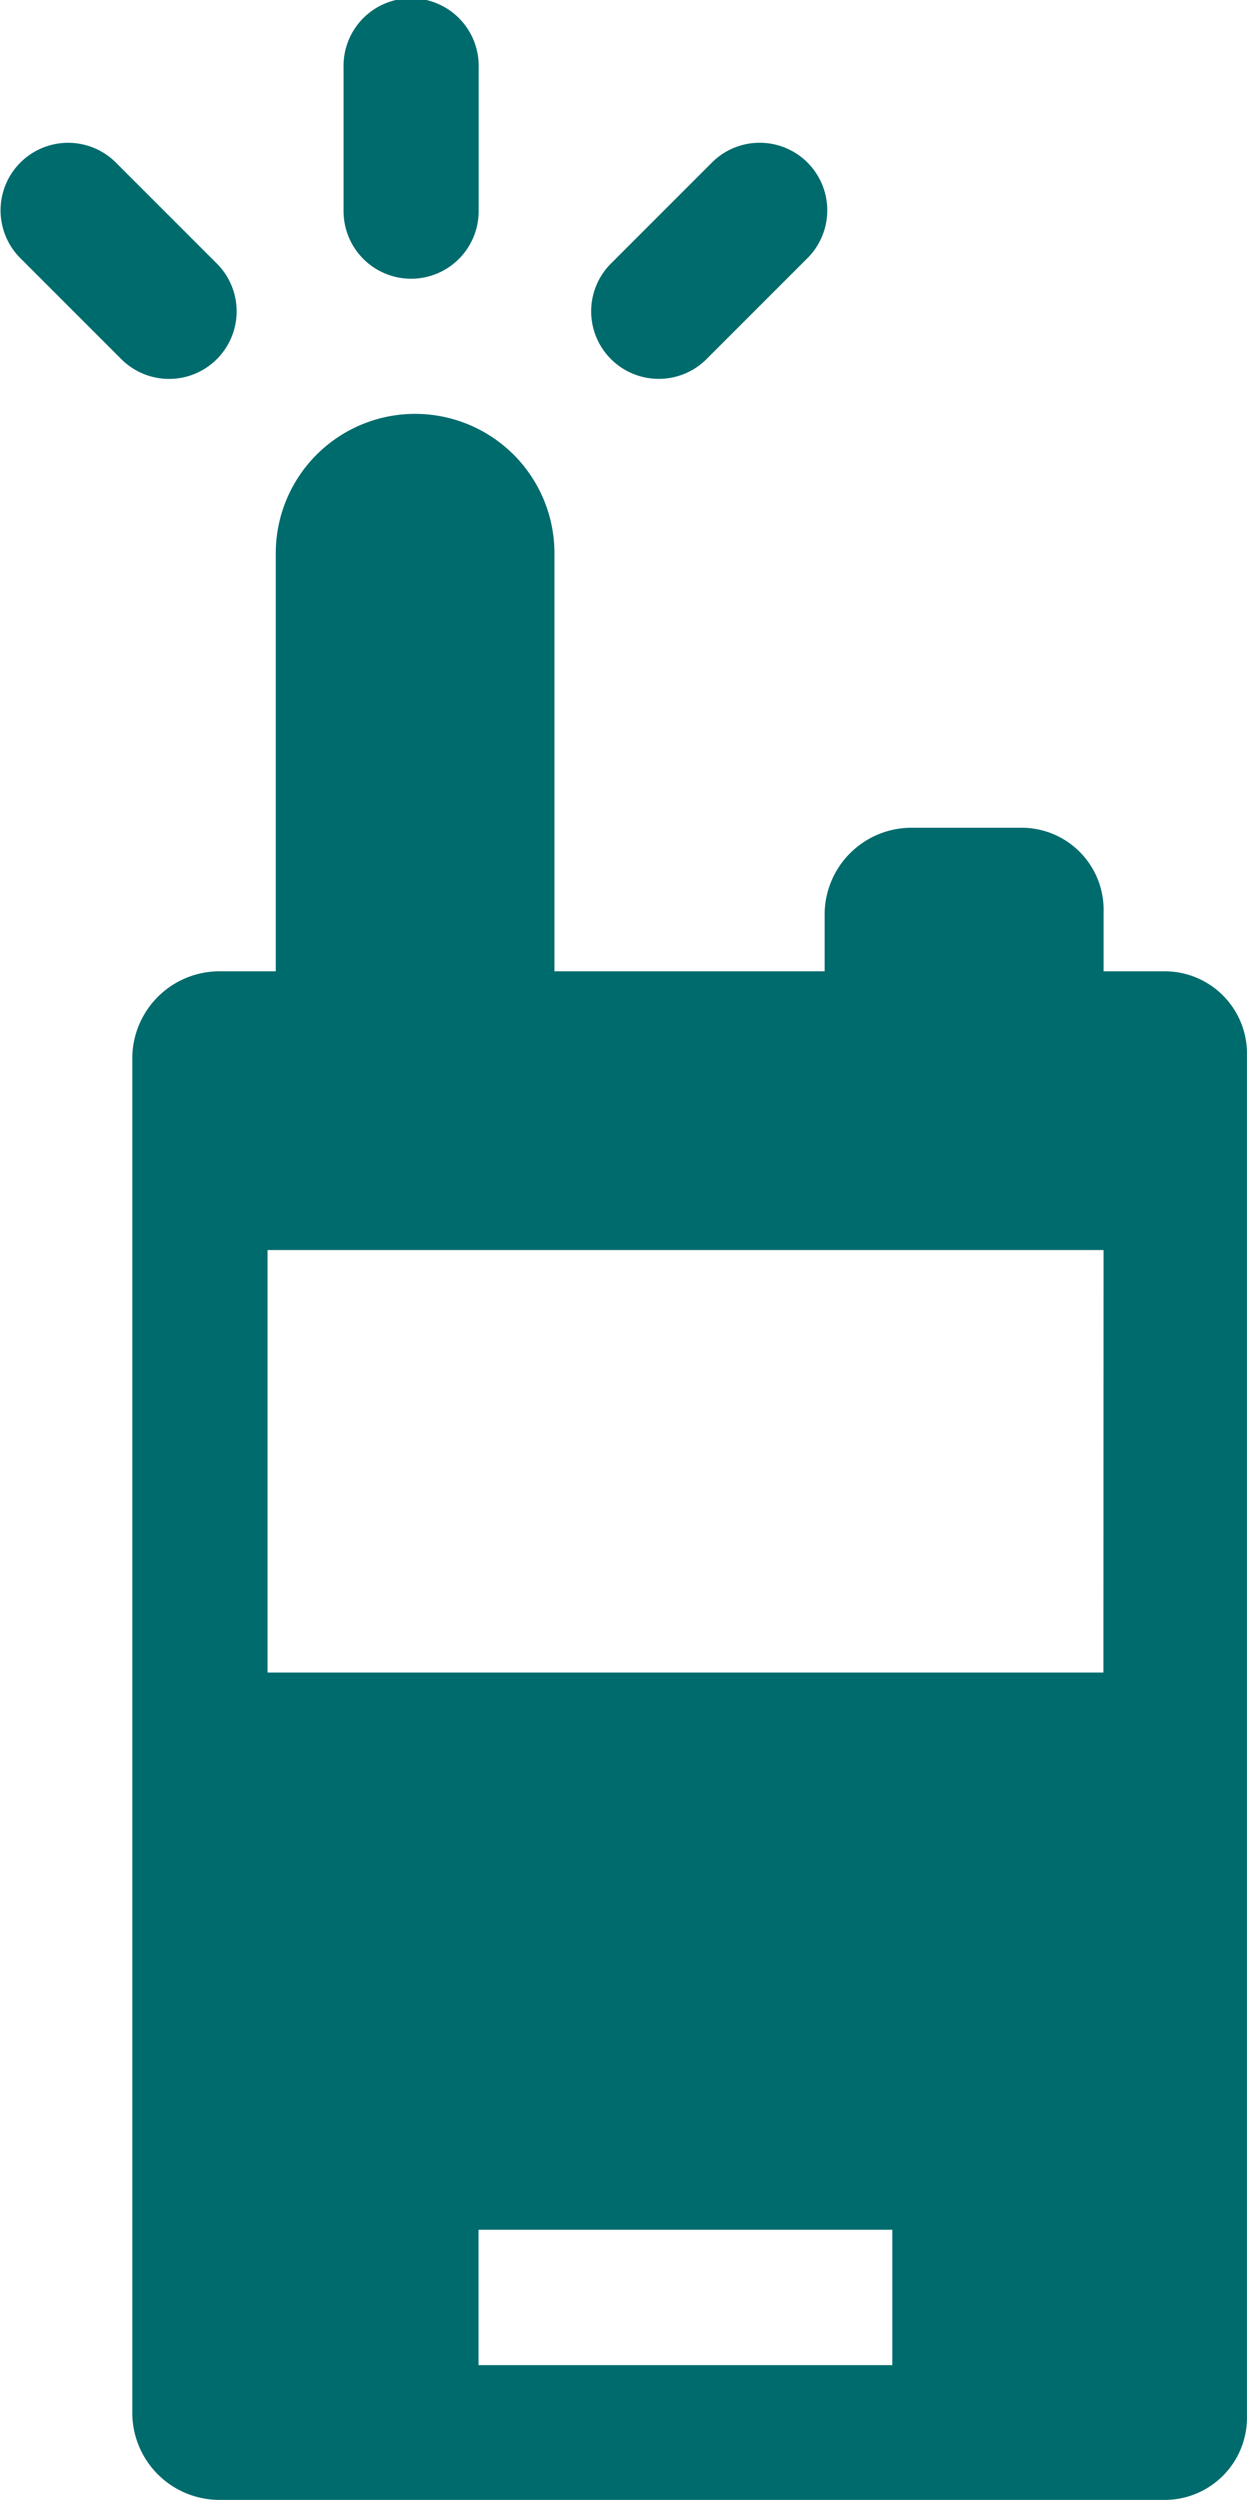 <?xml version="1.0" encoding="UTF-8"?> <svg xmlns="http://www.w3.org/2000/svg" width="28.253" height="56.631" viewBox="0 0 28.253 56.631"><g id="Groupe_1024" data-name="Groupe 1024" transform="translate(-805 -6921)"><g id="Groupe_130" data-name="Groupe 130" transform="translate(730.836 6921)"><path id="Tracé_135" data-name="Tracé 135" d="M113.242,61.627h-1.4V60.288a1.859,1.859,0,0,0-1.848-1.913H107.5a1.97,1.97,0,0,0-1.978,1.913v1.339H99.4v-9.47a3.157,3.157,0,1,0-6.314,0v9.47H91.814a1.976,1.976,0,0,0-1.978,1.913v30.8a1.976,1.976,0,0,0,1.978,1.913h21.428a1.864,1.864,0,0,0,1.848-1.913V63.54A1.864,1.864,0,0,0,113.242,61.627ZM107.055,93.2H97.68V90.134h9.375Zm4.783-15.688H92.9V67.941h18.941Z" transform="translate(-12.674 -39.625)" fill="#006b6d"></path><path id="Tracé_136" data-name="Tracé 136" d="M116.368,6.314A1.531,1.531,0,0,0,117.9,4.783V1.531a1.531,1.531,0,1,0-3.061,0V4.783A1.531,1.531,0,0,0,116.368,6.314Z" transform="translate(-32.891 0)" fill="#006b6d"></path><path id="Tracé_137" data-name="Tracé 137" d="M79.077,21.754a1.531,1.531,0,0,0,0-2.165l-2.3-2.3a1.531,1.531,0,0,0-2.165,2.165l2.3,2.3a1.531,1.531,0,0,0,2.165,0Z" transform="translate(0 -13.619)" fill="#006b6d"></path><path id="Tracé_138" data-name="Tracé 138" d="M145.7,22.2a1.526,1.526,0,0,0,1.082-.448l2.3-2.3a1.531,1.531,0,0,0-2.165-2.165l-2.3,2.3A1.53,1.53,0,0,0,145.7,22.2Z" transform="translate(-56.61 -13.618)" fill="#006b6d"></path></g></g></svg> 